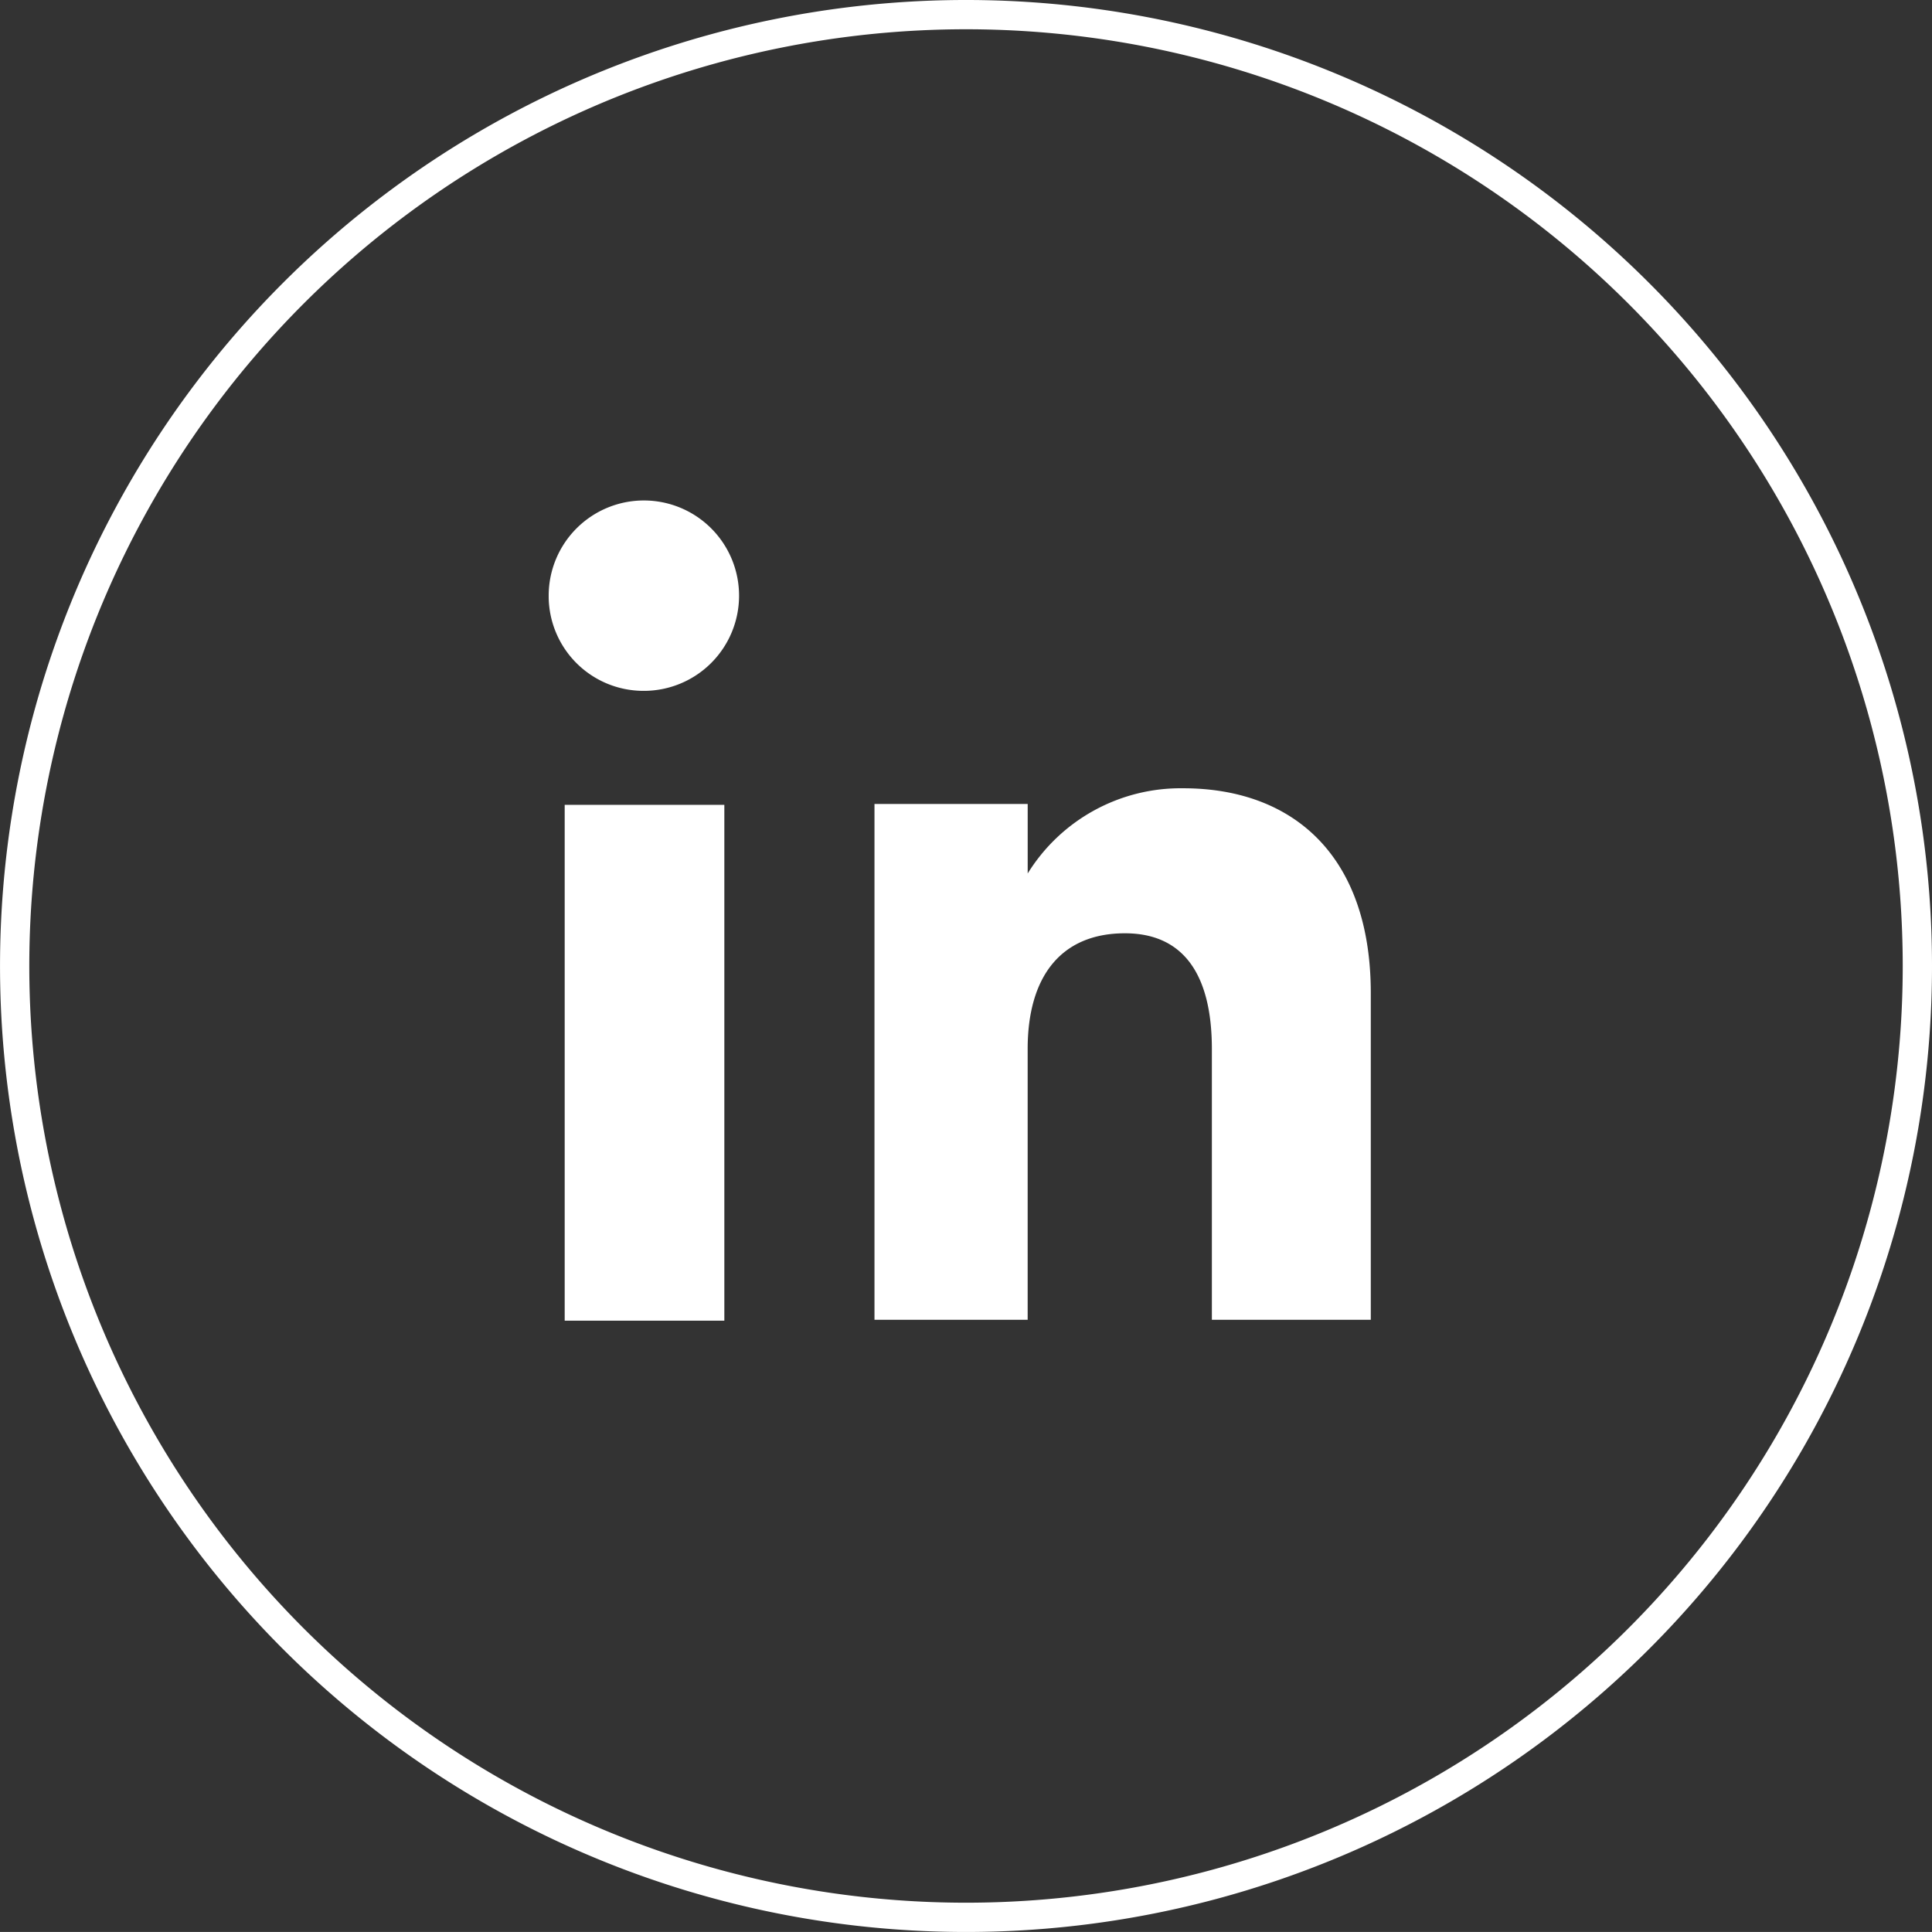 <svg xmlns="http://www.w3.org/2000/svg" width="66.001" height="66" viewBox="0 0 66.001 66">
  <rect x="0" y="0" width="66.001" height="66" fill="#333333" stroke="none"/>
  <g id="Group_32" data-name="Group 32" transform="translate(0.224 0.224)">
    <g id="Group_33" data-name="Group 33" transform="translate(0.276 0.276)">
      <path id="Path_11251" data-name="Path 11251" d="M32.717,65.216h0a32.5,32.5,0,1,1,32.5-32.5A32.5,32.5,0,0,1,32.717,65.216Z" transform="translate(-0.216 -0.216)" fill="none" stroke="#fff" stroke-width="1"/>
      <rect id="Rectangle_44" data-name="Rectangle 44" width="5.454" height="17.622" transform="translate(18.791 26.995)" fill="#fff"/>
      <path id="Path_11252" data-name="Path 11252" d="M16.349,18.46a3.252,3.252,0,1,0-3.226-3.252,3.239,3.239,0,0,0,3.226,3.252" transform="translate(5.121 4.641)" fill="#fff"/>
      <path id="Path_11253" data-name="Path 11253" d="M25.754,27.332c0-2.477,1.14-3.954,3.323-3.954,2.006,0,2.97,1.418,2.97,3.954v9.25h5.429V25.424c0-4.72-2.675-7-6.411-7a6.143,6.143,0,0,0-5.31,2.911V18.96H20.521V36.582h5.233Z" transform="translate(8.853 8.005)" fill="#fff"/>
    </g>
  </g>
</svg>
